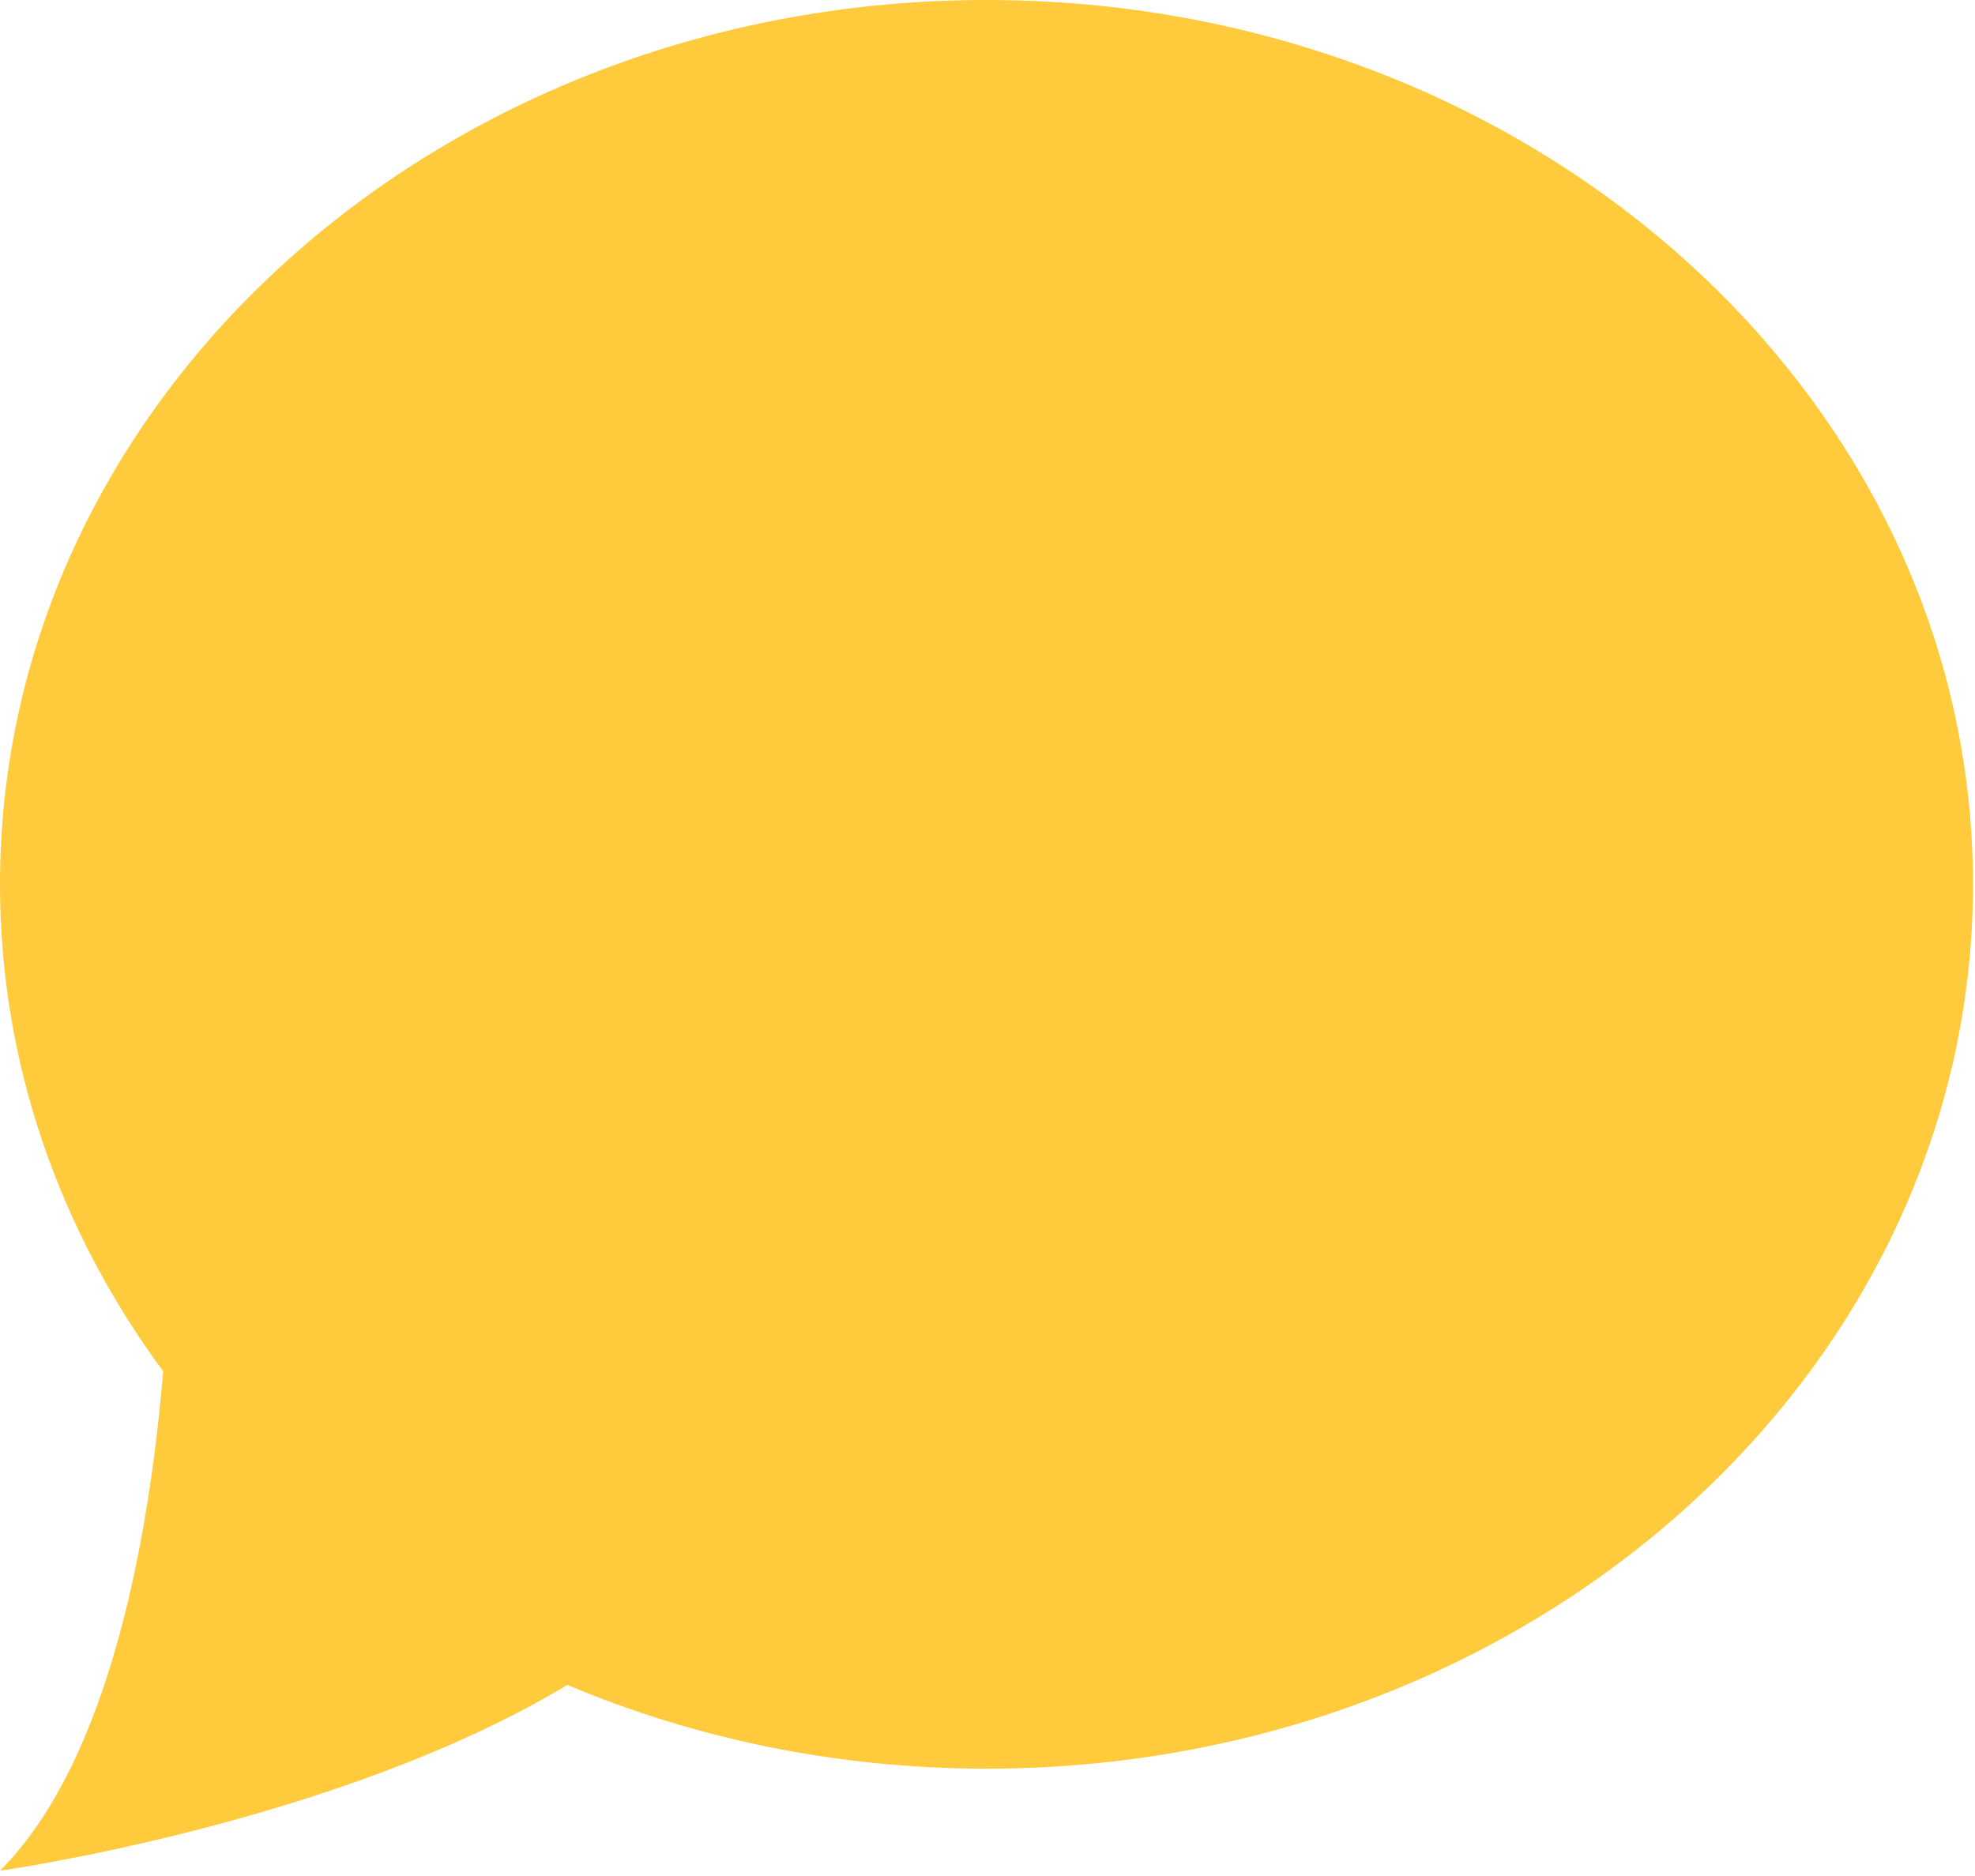 <?xml version="1.0" encoding="UTF-8"?> <svg xmlns="http://www.w3.org/2000/svg" width="340" height="323" viewBox="0 0 340 323" fill="none"> <path d="M169.828 0C76.035 0 0 68.169 0 152.261C0 183.251 10.353 212.06 28.09 236.108C25.759 263.892 19.055 303.027 0 322.088C0 322.088 58.224 313.916 97.665 290.1C119.572 299.331 144.021 304.521 169.828 304.521C263.62 304.521 339.655 236.352 339.655 152.261C339.655 68.169 263.62 0 169.828 0Z" fill="#FFCB3D"></path> </svg> 